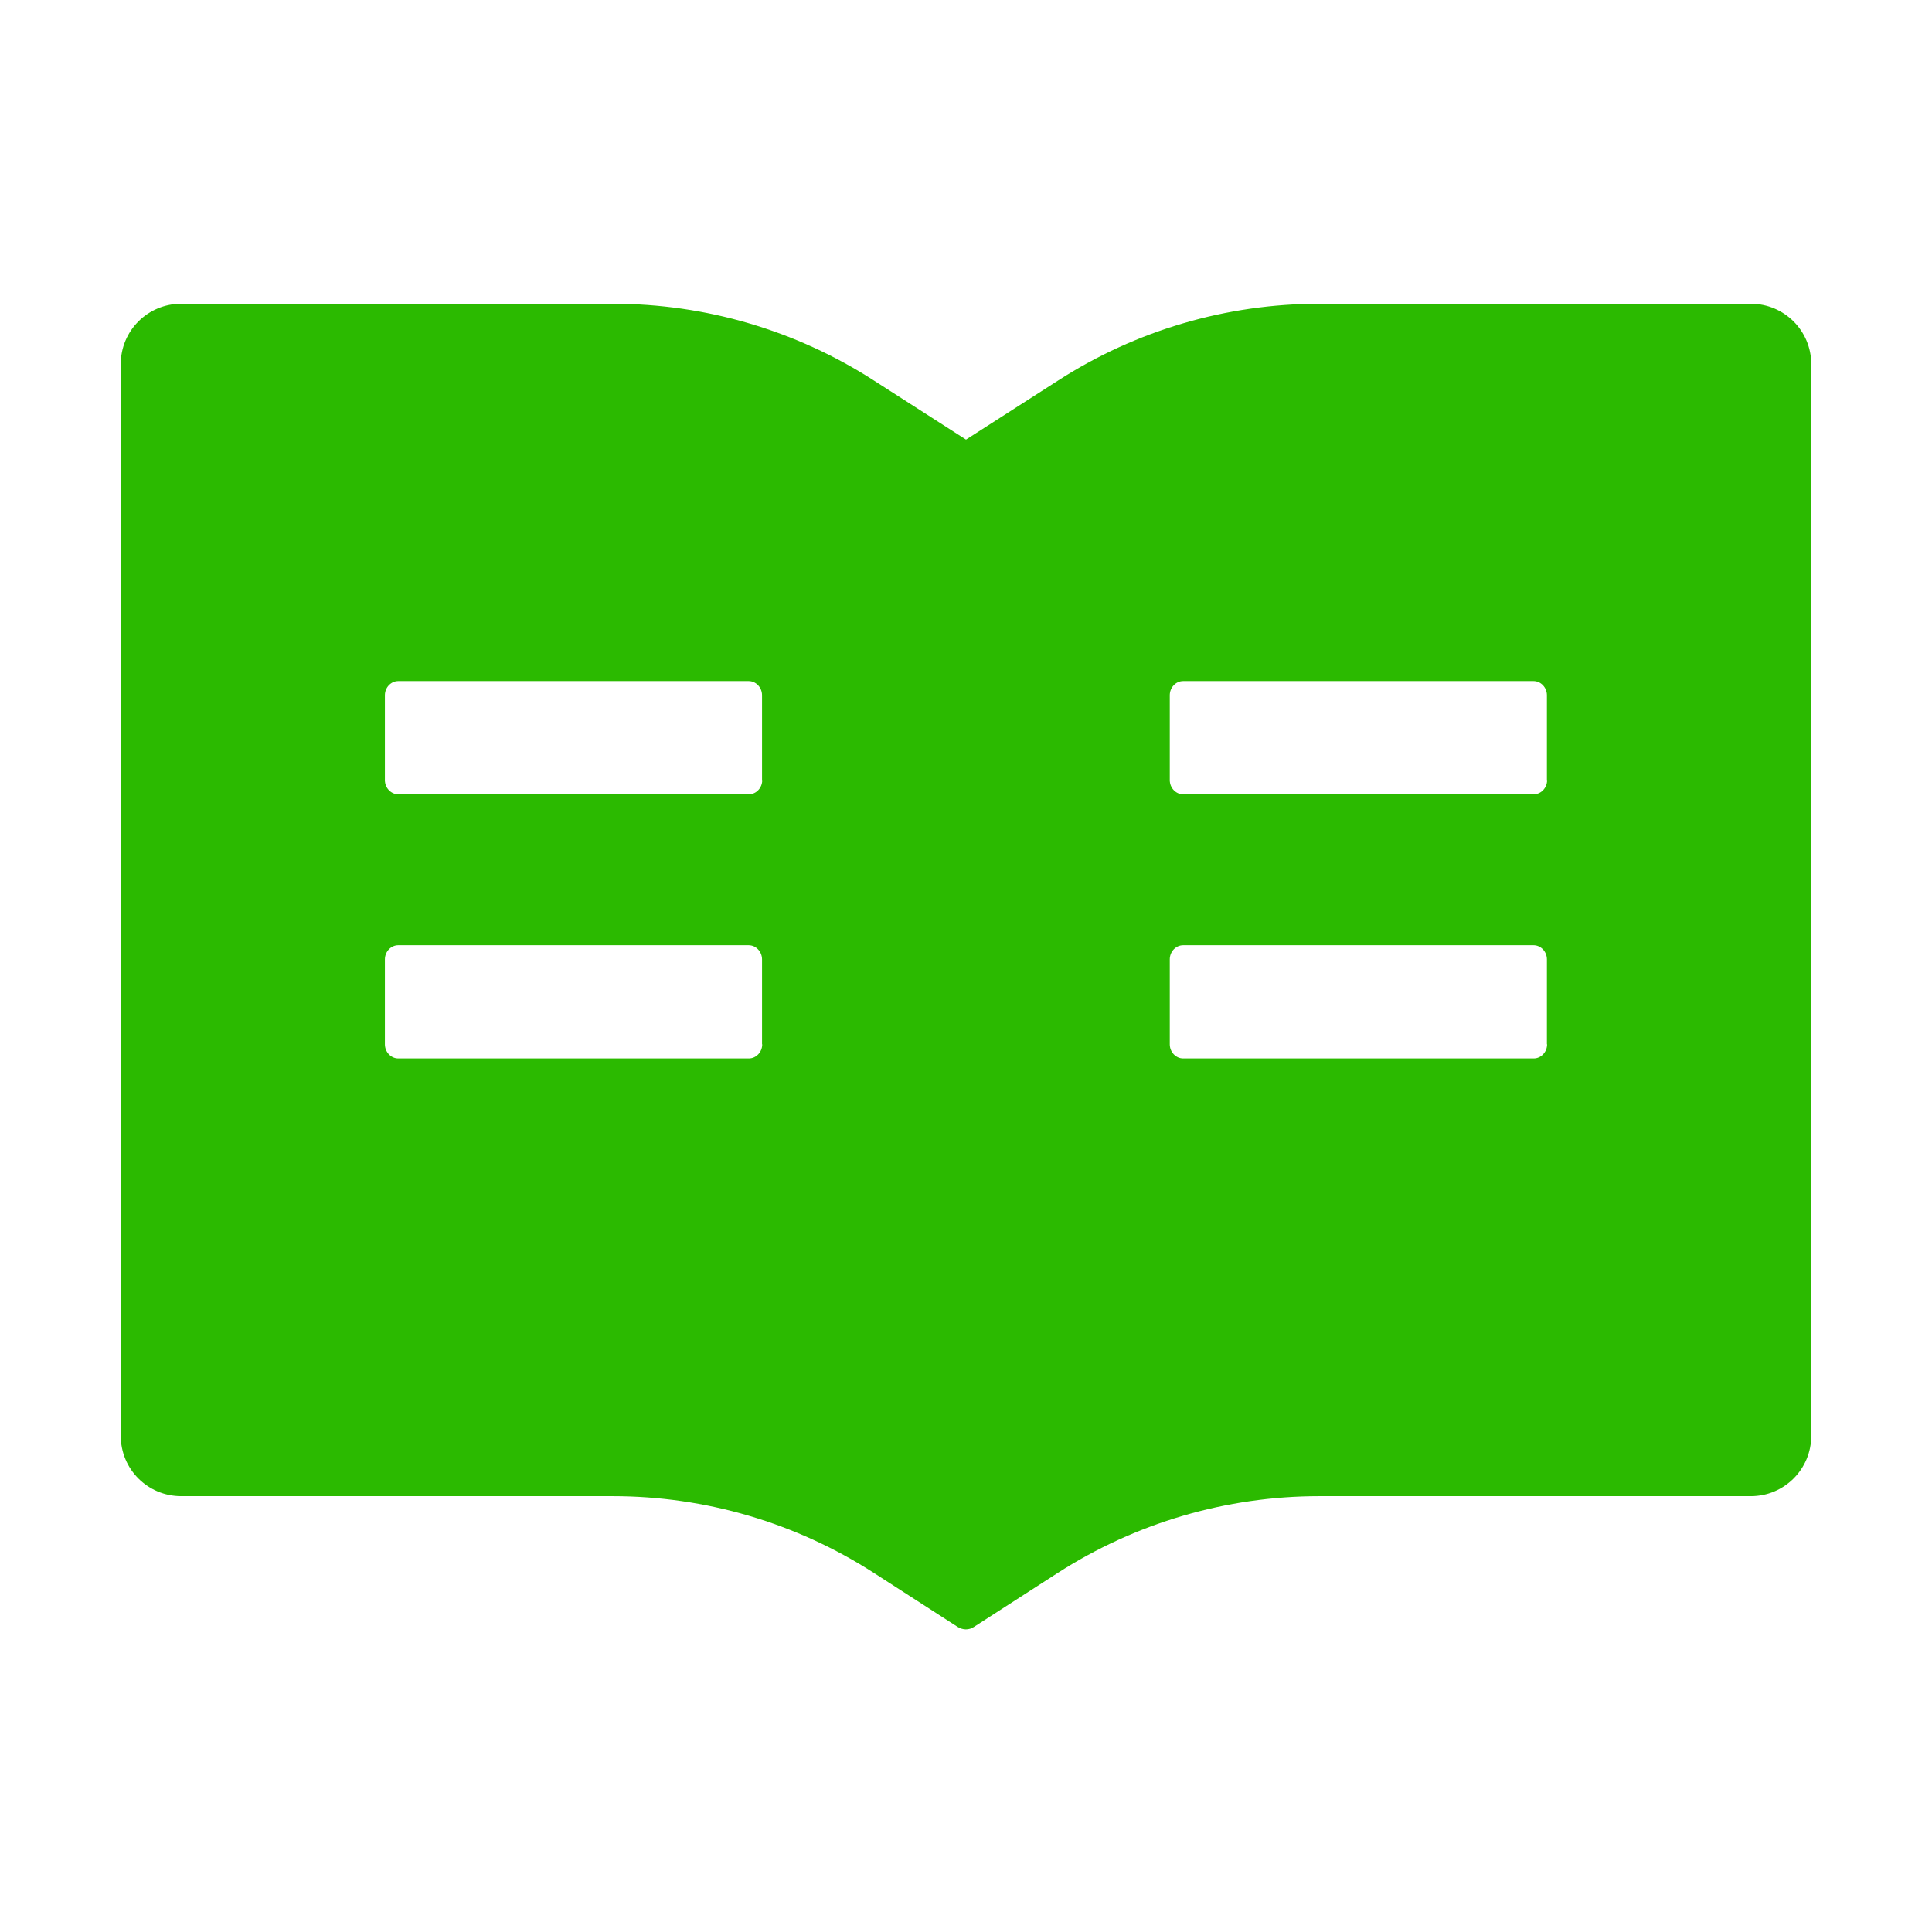 <?xml version="1.0" encoding="UTF-8"?> <svg xmlns="http://www.w3.org/2000/svg" width="100" height="100" viewBox="0 0 100 100" fill="none"><path d="M90.625 15.723H68.281C63.486 15.723 58.799 17.1 54.766 19.697L50 22.754L45.234 19.697C41.205 17.1 36.513 15.72 31.719 15.723H9.375C7.646 15.723 6.25 17.119 6.25 18.848V74.316C6.25 76.045 7.646 77.441 9.375 77.441H31.719C36.514 77.441 41.201 78.818 45.234 81.416L49.57 84.209C49.697 84.287 49.844 84.336 49.99 84.336C50.137 84.336 50.283 84.297 50.41 84.209L54.746 81.416C58.789 78.818 63.486 77.441 68.281 77.441H90.625C92.353 77.441 93.75 76.045 93.75 74.316V18.848C93.75 17.119 92.353 15.723 90.625 15.723ZM39.453 54.053C39.453 54.453 39.141 54.785 38.76 54.785H20.615C20.234 54.785 19.922 54.453 19.922 54.053V49.658C19.922 49.258 20.234 48.926 20.615 48.926H38.75C39.131 48.926 39.443 49.258 39.443 49.658V54.053H39.453ZM39.453 40.381C39.453 40.781 39.141 41.113 38.76 41.113H20.615C20.234 41.113 19.922 40.781 19.922 40.381V35.986C19.922 35.586 20.234 35.254 20.615 35.254H38.75C39.131 35.254 39.443 35.586 39.443 35.986V40.381H39.453ZM80.078 54.053C80.078 54.453 79.766 54.785 79.385 54.785H61.24C60.859 54.785 60.547 54.453 60.547 54.053V49.658C60.547 49.258 60.859 48.926 61.24 48.926H79.375C79.756 48.926 80.068 49.258 80.068 49.658V54.053H80.078ZM80.078 40.381C80.078 40.781 79.766 41.113 79.385 41.113H61.24C60.859 41.113 60.547 40.781 60.547 40.381V35.986C60.547 35.586 60.859 35.254 61.24 35.254H79.375C79.756 35.254 80.068 35.586 80.068 35.986V40.381H80.078Z" fill="#2BBA00"></path></svg> 